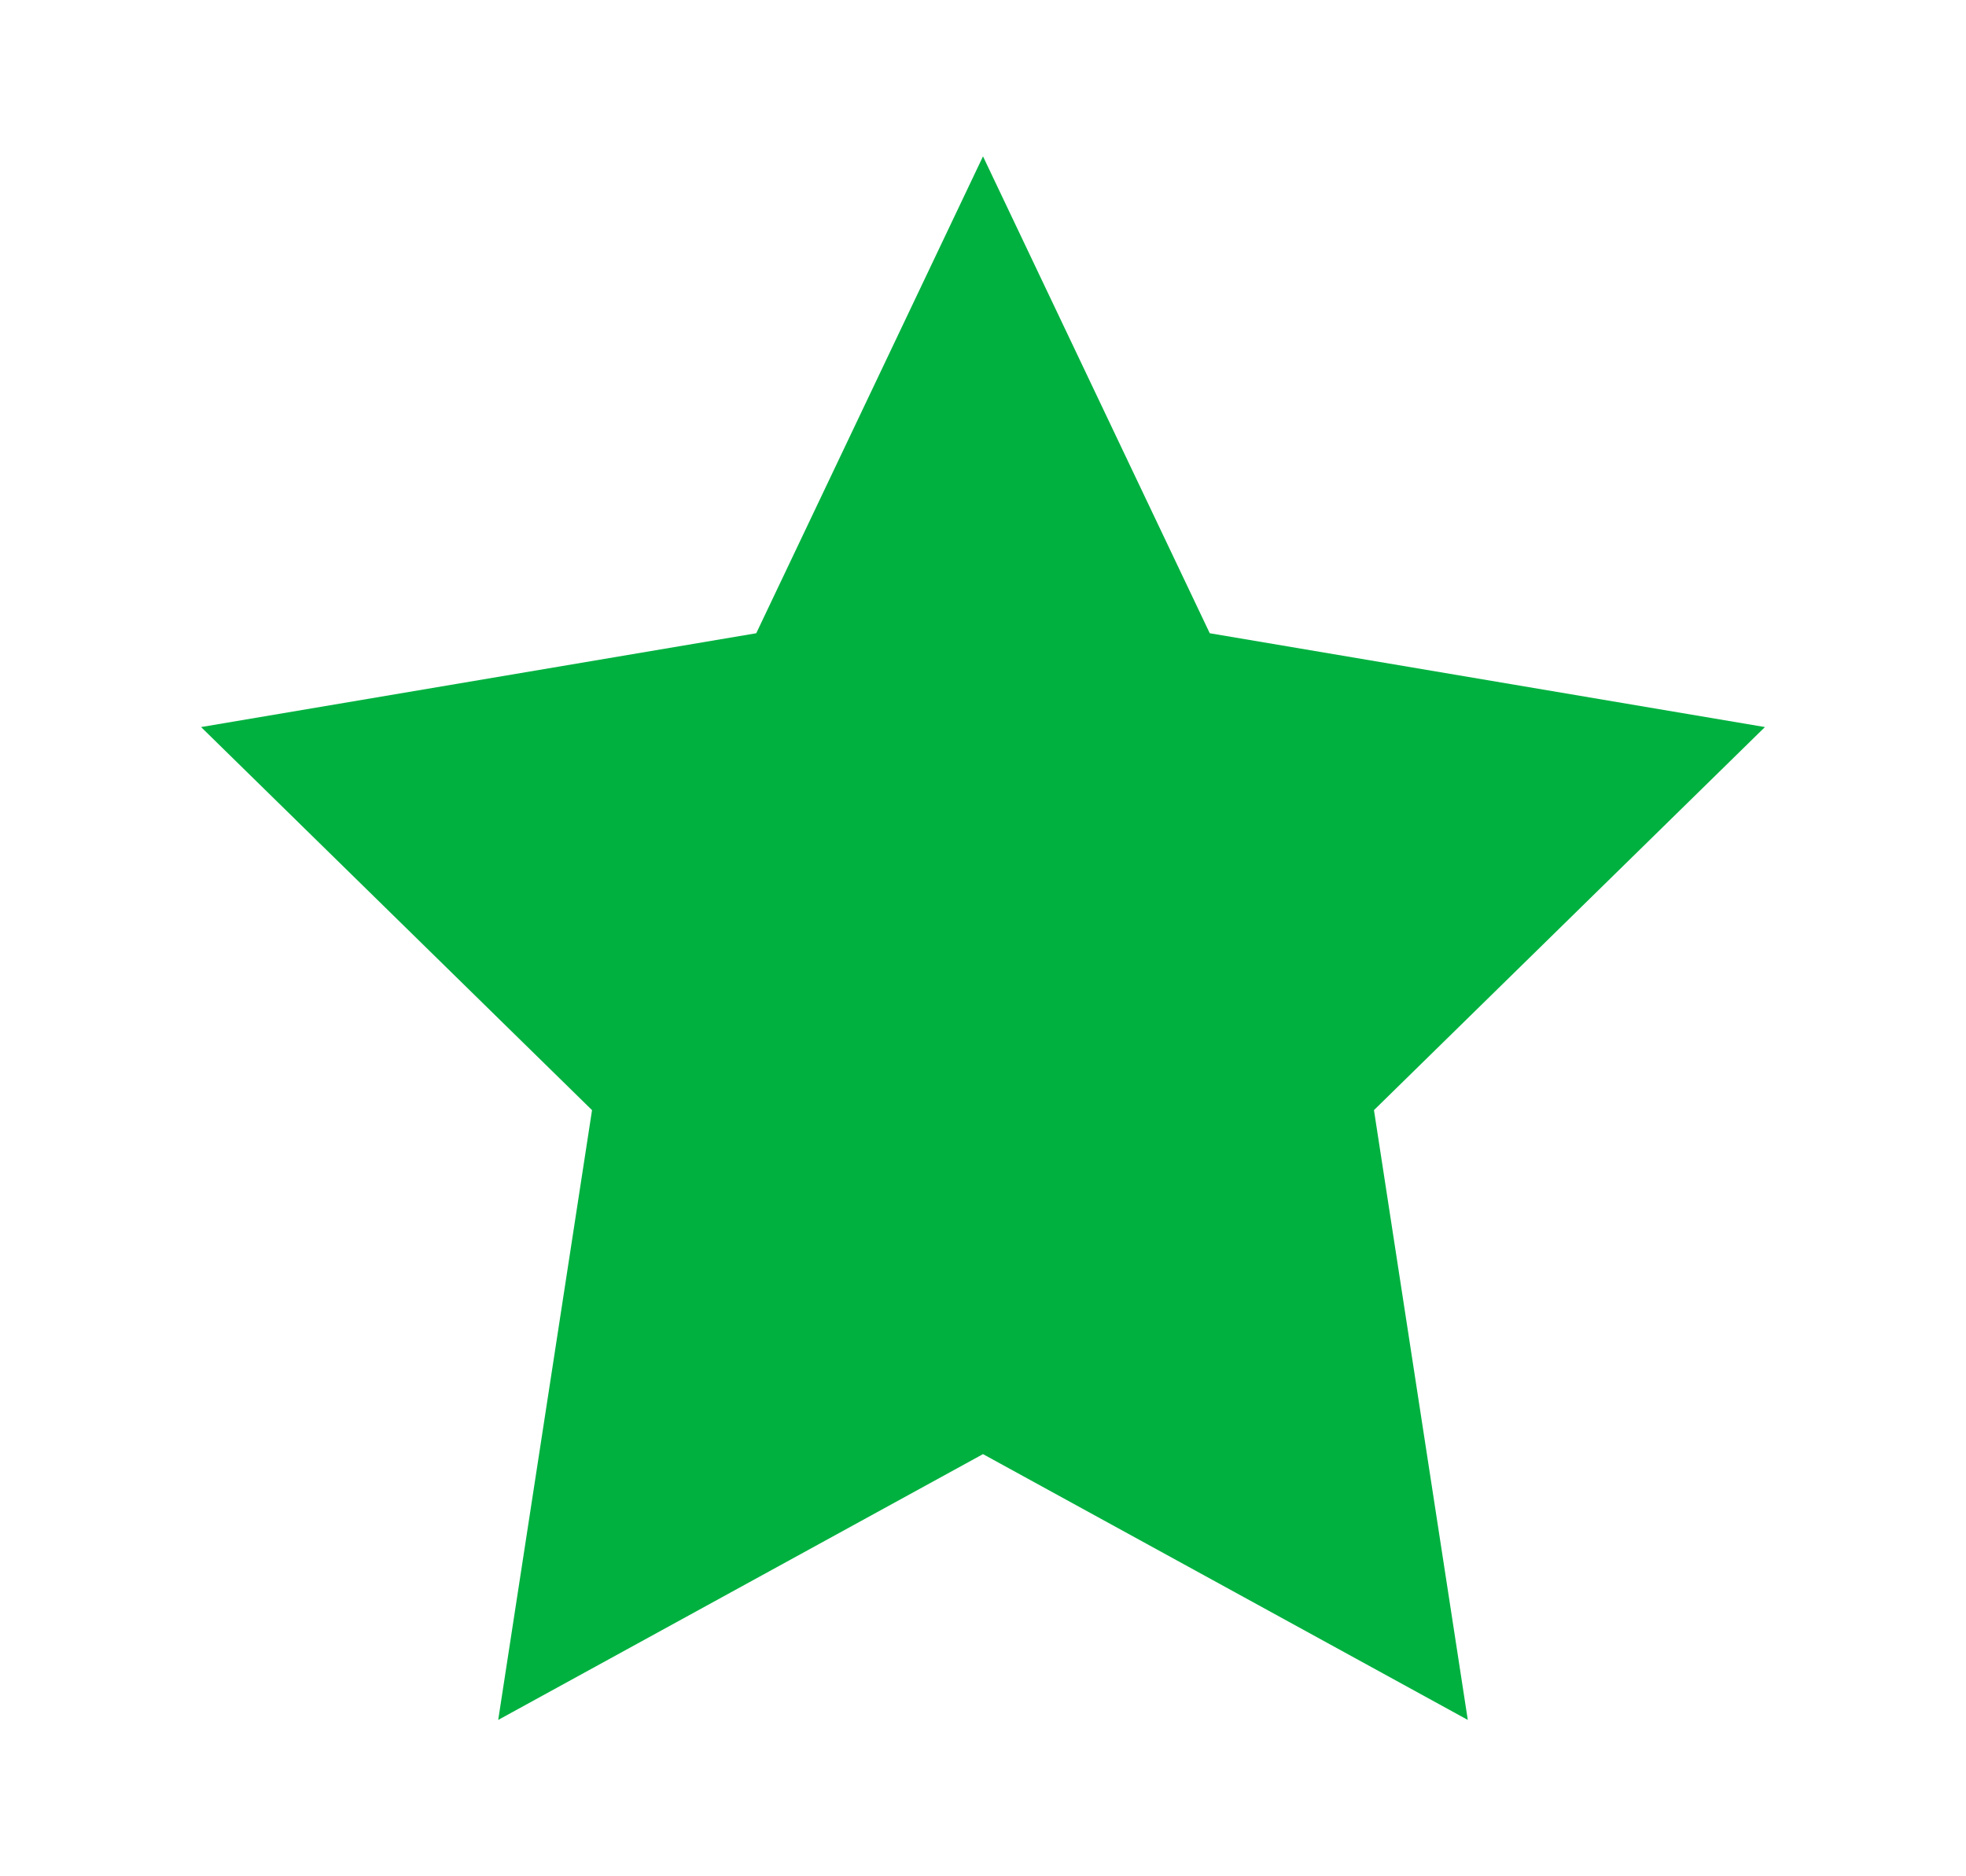 <svg width="44" height="42" viewBox="0 0 24 24" fill="#00B140" xmlns="http://www.w3.org/2000/svg">
  <path d="M12 2l2.9 6.1L22 9.3l-5 4.9L18.2 22 12 18.6 5.8 22 7 14.2 2 9.3l7.1-1.2L12 2z"></path>
</svg>
